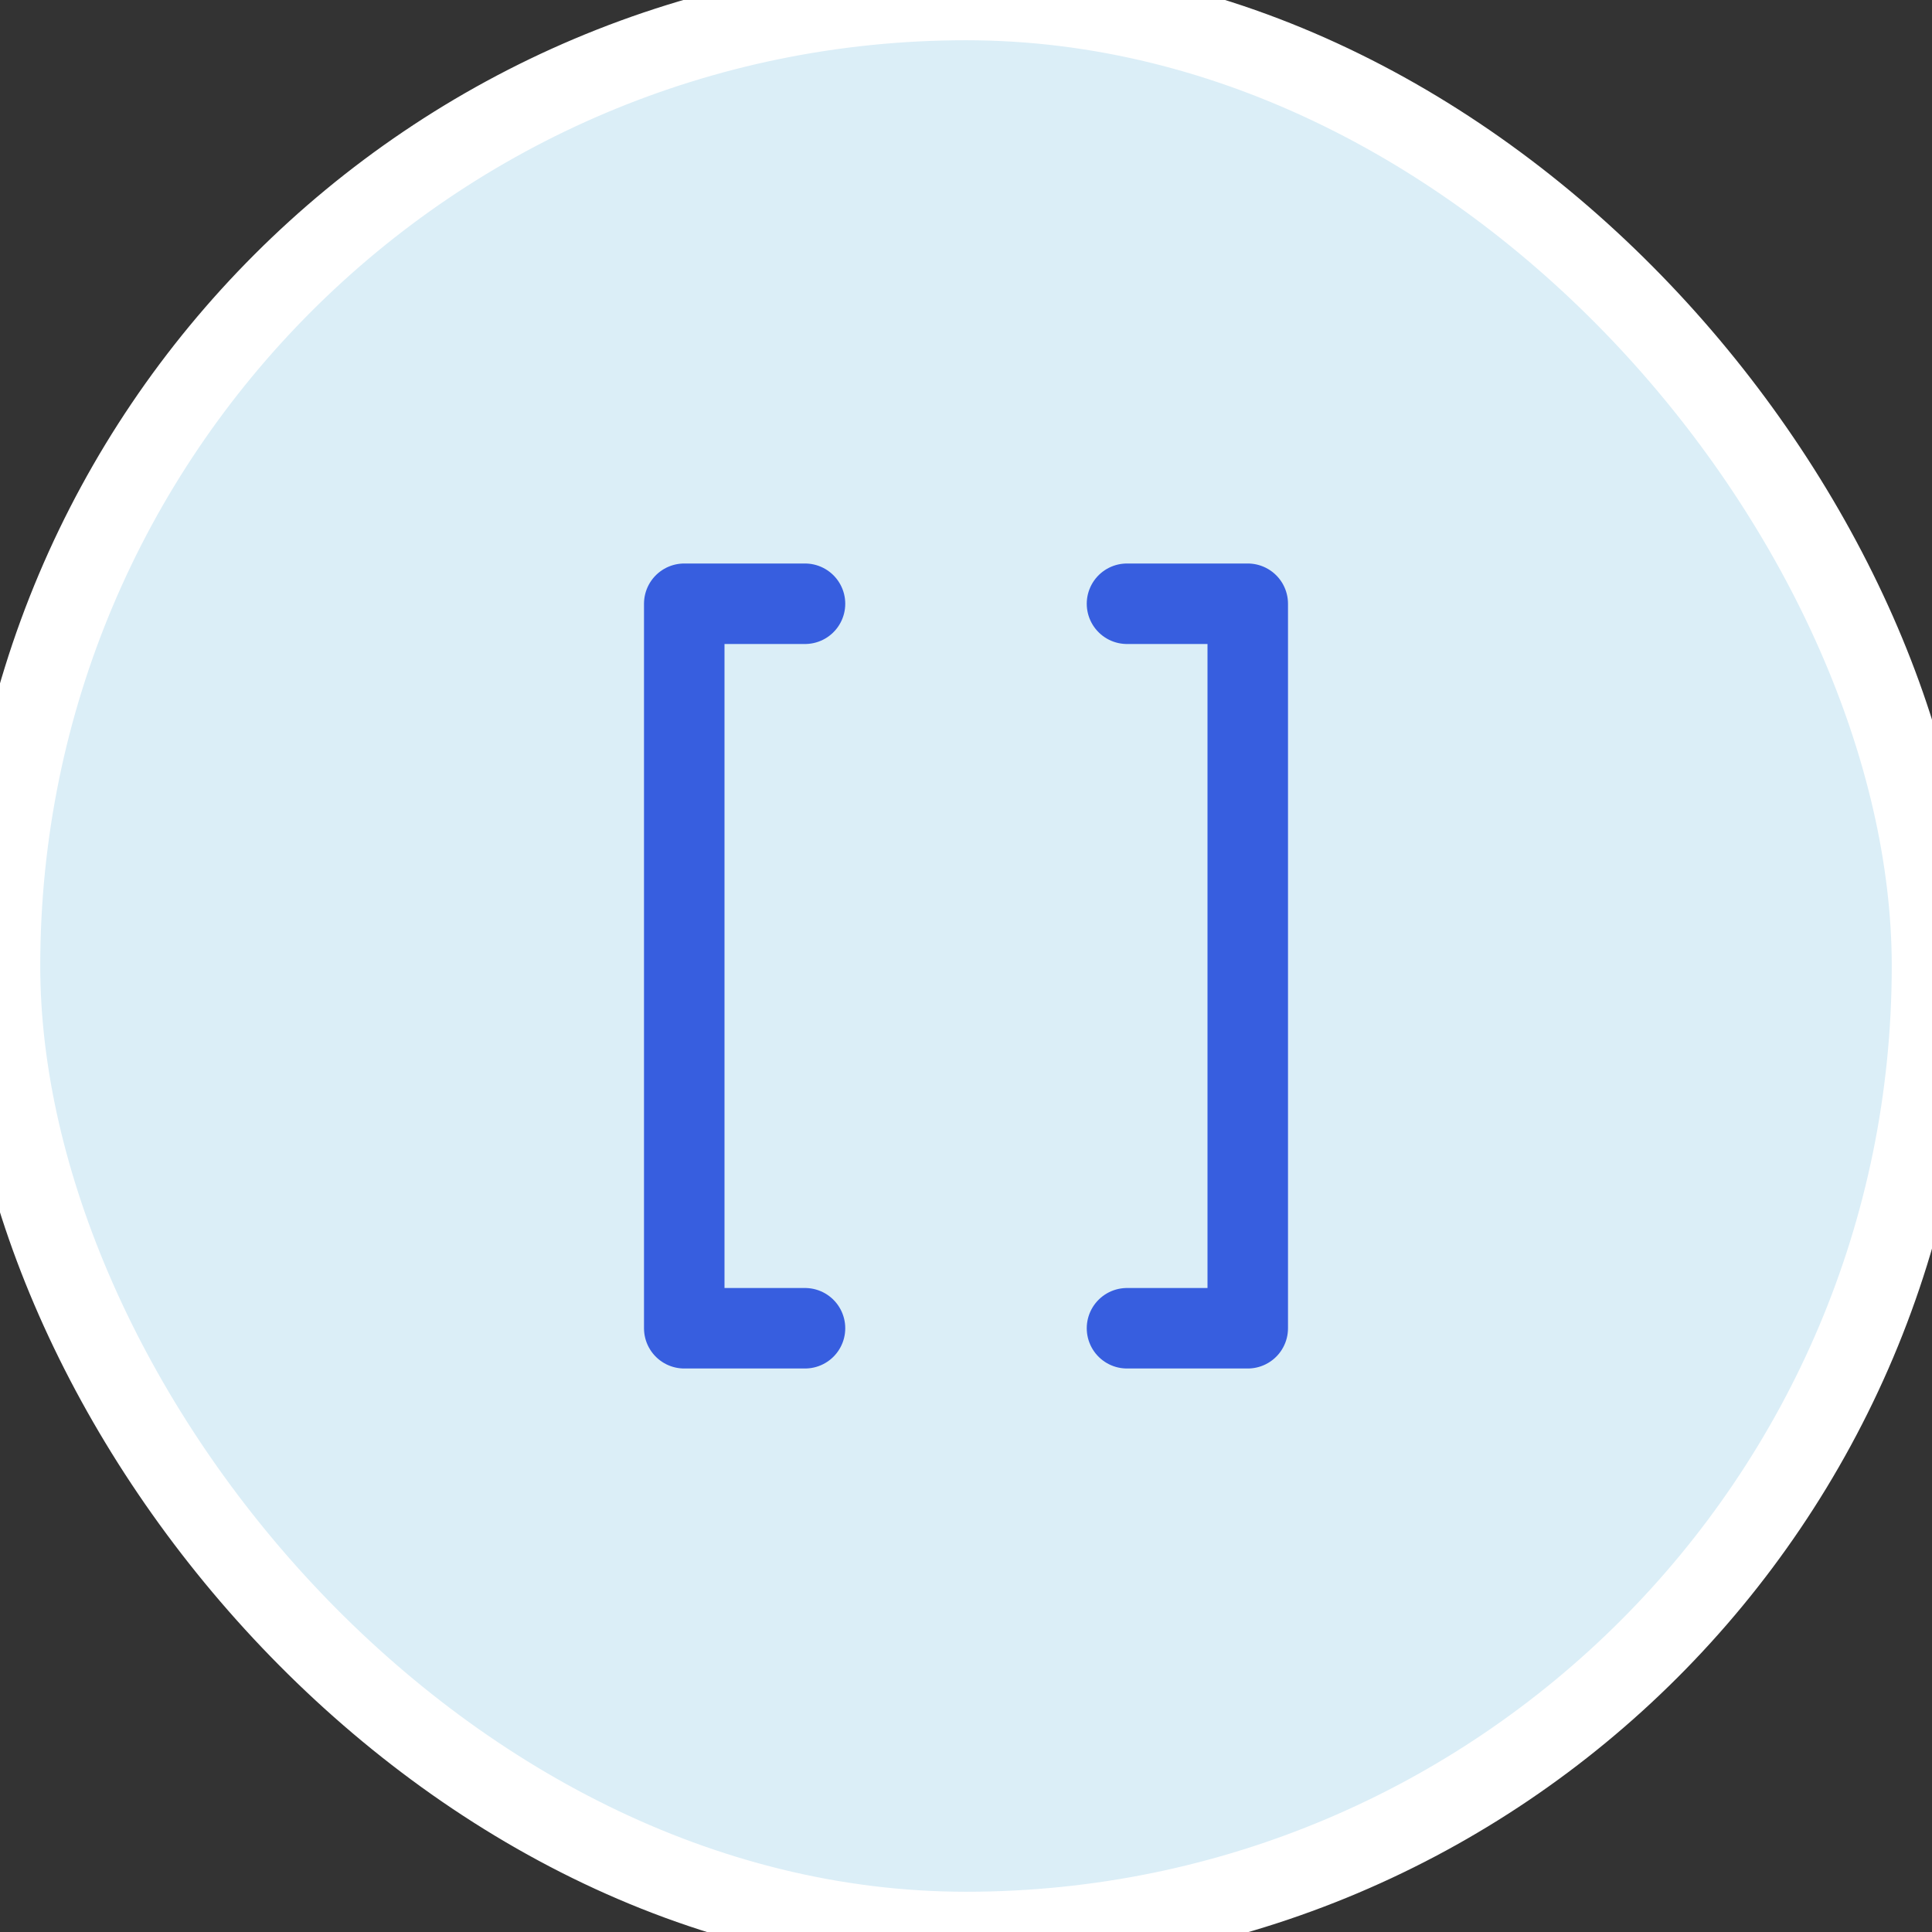 <svg width="24" height="24" viewBox="0 0 24 24" fill="none" xmlns="http://www.w3.org/2000/svg">
<rect x="0" y="0" width="24" height="24" fill="#333333" stroke="none"/>
<rect width="24" height="24" rx="12" fill="#DBEEF7"/>
<rect width="24" height="24" rx="12" stroke="white"/>
<path d="M14 7.5H15.5V16.5H14" stroke="#375EDF" stroke-linecap="round" stroke-linejoin="round"/>
<path d="M10 16.5H8.5V7.5H10" stroke="#375EDF" stroke-linecap="round" stroke-linejoin="round"/>
</svg>
